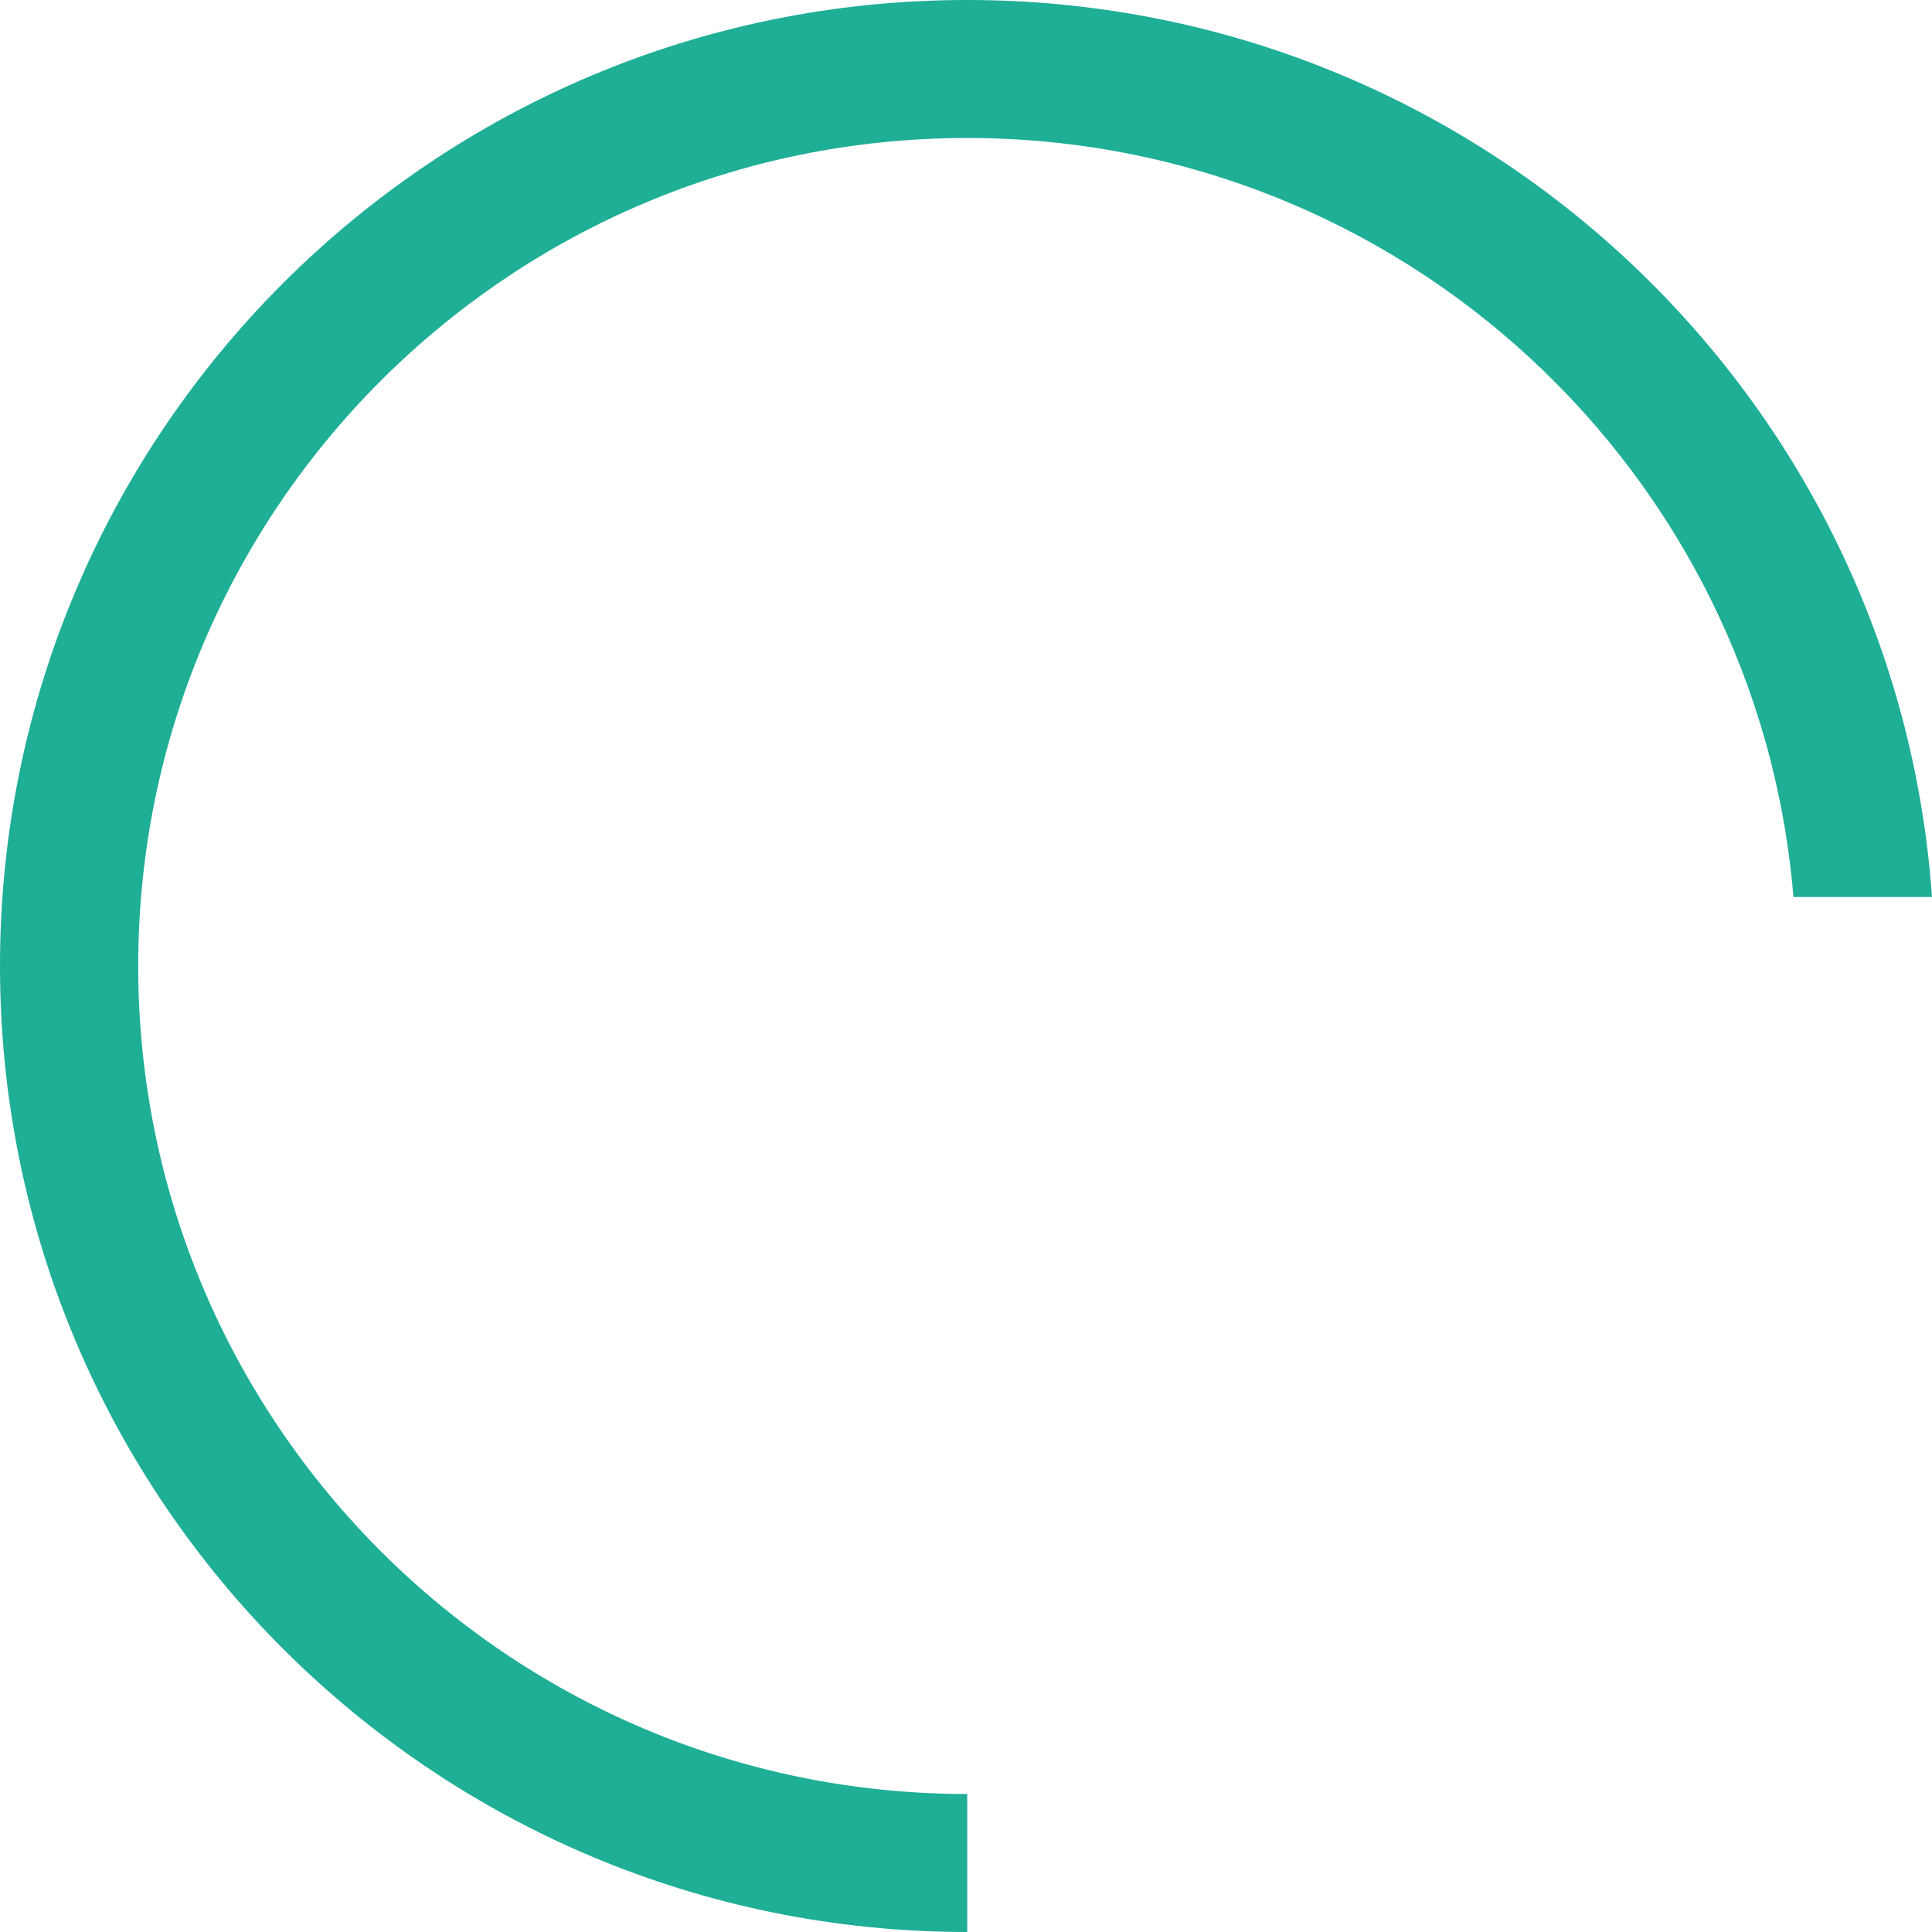 <svg width="28" height="28" viewBox="0 0 28 28" fill="none" xmlns="http://www.w3.org/2000/svg">
<path fill-rule="evenodd" clip-rule="evenodd" d="M-7.10241e-06 14C-7.10241e-06 21.732 6.276 28 14.018 28V26C7.382 26 2.003 20.627 2.003 14C2.003 7.373 7.382 2 14.018 2C20.316 2 25.483 6.84 25.992 13H28C27.487 5.735 21.423 0 14.018 0C6.276 0 -7.10241e-06 6.268 -7.10241e-06 14Z" fill="#1FAE96"/>
</svg>
